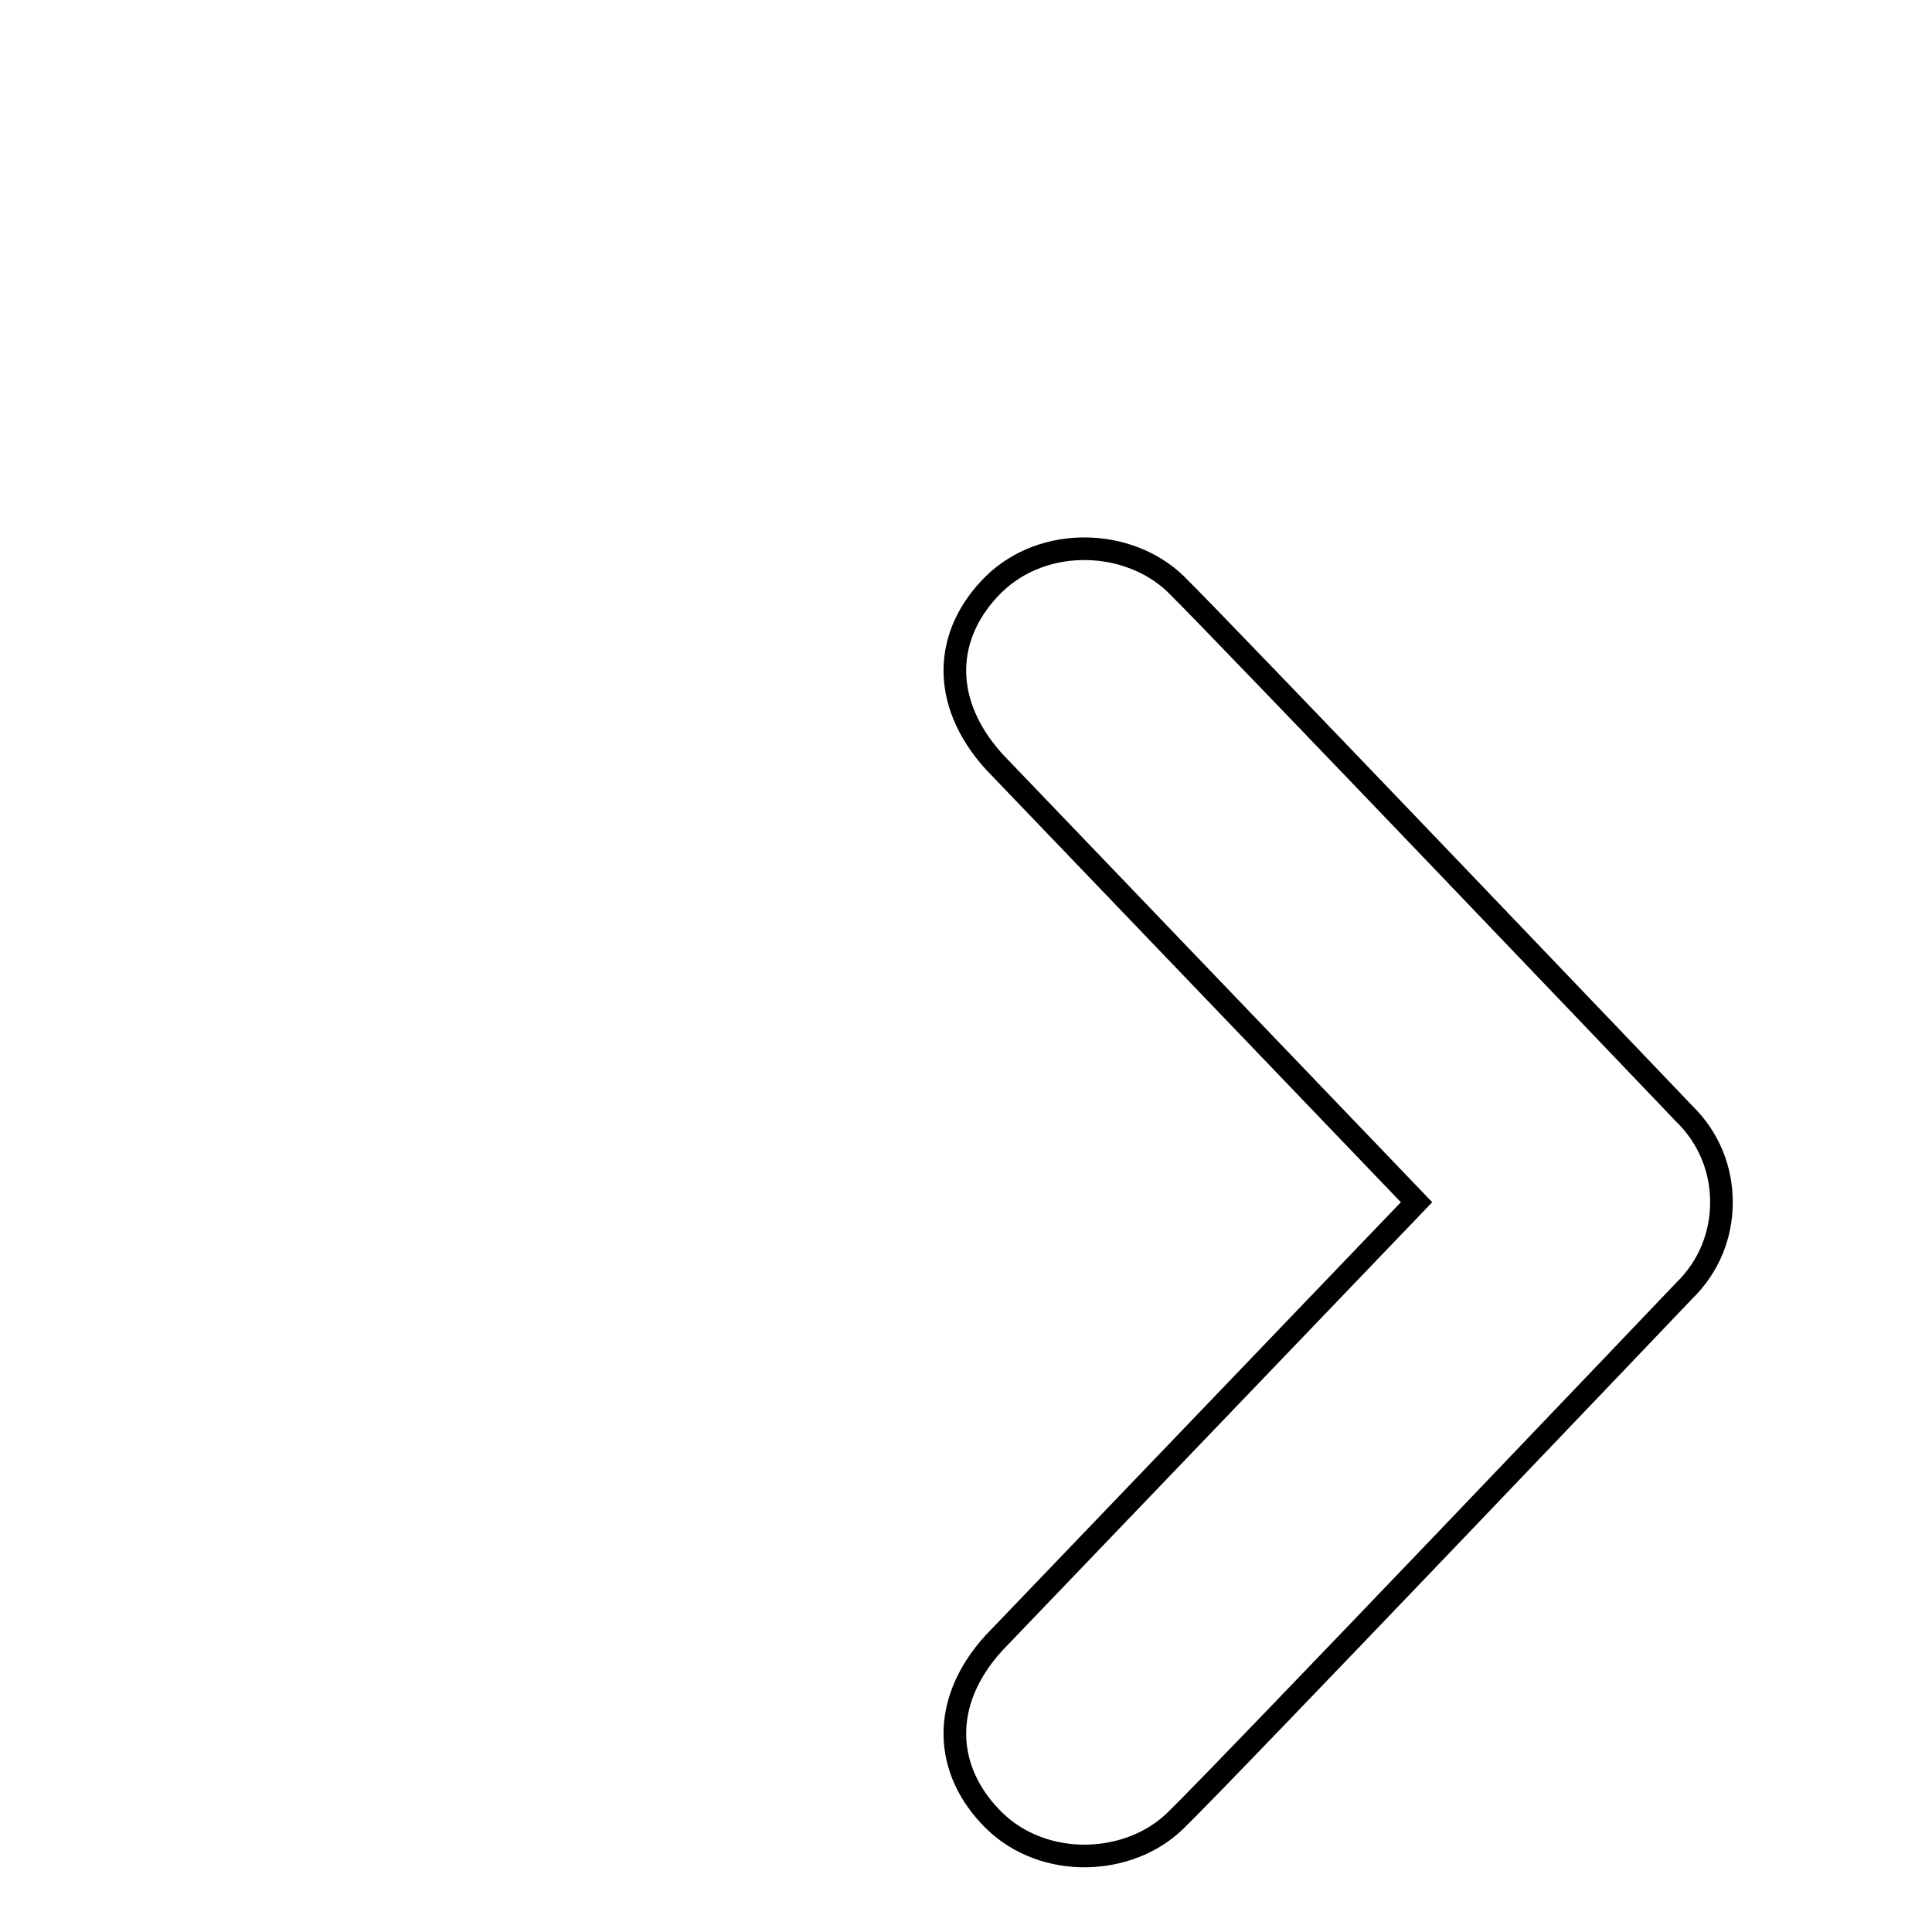 <?xml version="1.0" encoding="utf-8"?>
<!-- Svg Vector Icons : http://www.onlinewebfonts.com/icon -->
<!DOCTYPE svg PUBLIC "-//W3C//DTD SVG 1.1//EN" "http://www.w3.org/Graphics/SVG/1.1/DTD/svg11.dtd">
<svg version="1.1" xmlns="http://www.w3.org/2000/svg" xmlns:xlink="http://www.w3.org/1999/xlink" x="0px" y="0px" viewBox="0 0 256 256" enable-background="new 0 0 256 256" xml:space="preserve">
<g><g><path stroke-width="3" fill-opacity="0" stroke="#000000"  d="M27.9,10L27.9,10L27.9,10z"/><path stroke-width="3" fill-opacity="0" stroke="#000000"  d="M155.8,77.4c6.2,6.1,67.3,70.1,67.3,70.1c3.4,3.3,5,7.5,5,11.8c0,4.3-1.6,8.5-5,11.8c0,0-61,64-67.3,70.1c-6.2,6.1-17.5,6.5-24.1,0c-6.6-6.5-7.2-15.6,0-23.5l56-58.4l-56-58.4c-7.2-8-6.6-17,0-23.5C138.4,70.9,149.6,71.4,155.8,77.4z"/></g></g>
</svg>